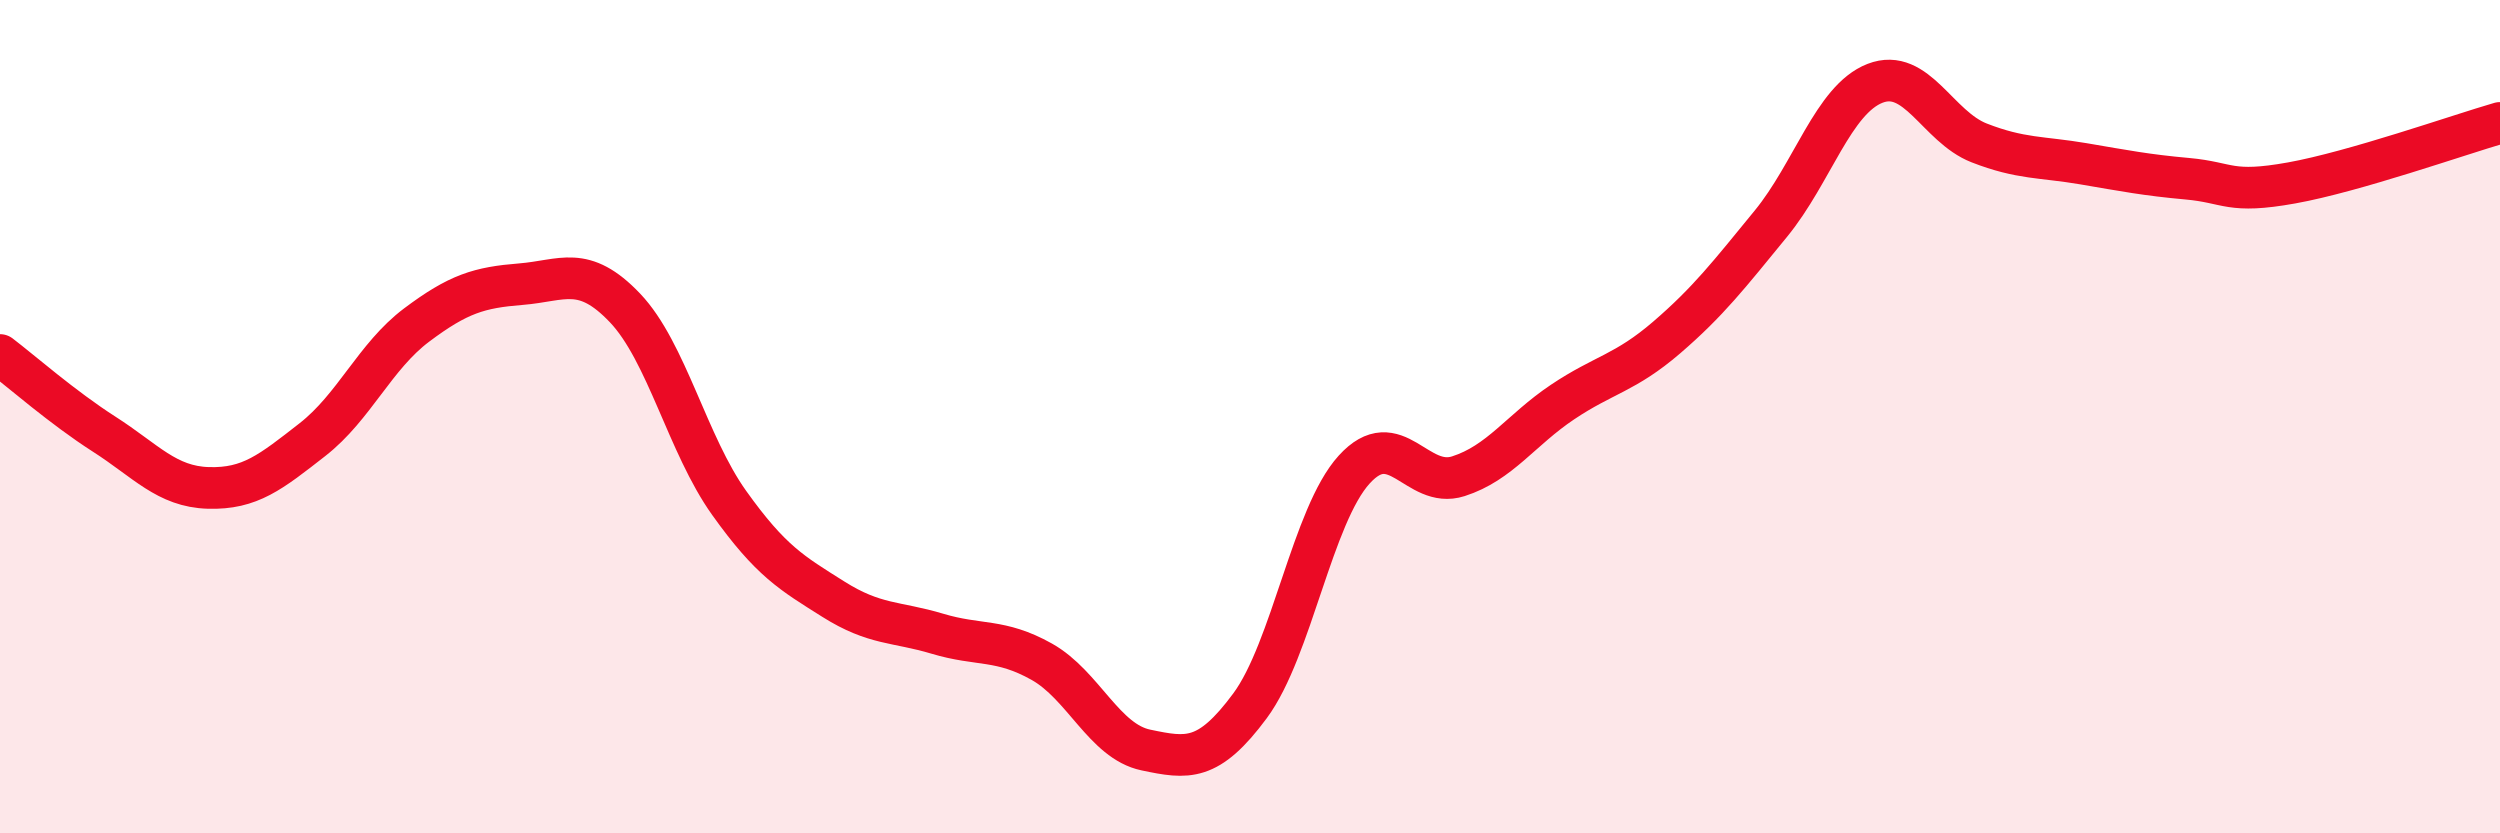 
    <svg width="60" height="20" viewBox="0 0 60 20" xmlns="http://www.w3.org/2000/svg">
      <path
        d="M 0,8.52 C 0.5,8.9 1.5,9.78 2.5,10.42 C 3.5,11.06 4,11.68 5,11.71 C 6,11.74 6.5,11.33 7.5,10.55 C 8.5,9.77 9,8.55 10,7.8 C 11,7.05 11.5,6.9 12.5,6.82 C 13.5,6.74 14,6.34 15,7.39 C 16,8.44 16.5,10.67 17.5,12.07 C 18.5,13.47 19,13.75 20,14.38 C 21,15.01 21.5,14.91 22.5,15.21 C 23.5,15.51 24,15.32 25,15.88 C 26,16.44 26.5,17.79 27.5,18 C 28.5,18.21 29,18.29 30,16.94 C 31,15.59 31.5,12.37 32.5,11.27 C 33.5,10.17 34,11.75 35,11.43 C 36,11.11 36.5,10.32 37.5,9.65 C 38.5,8.98 39,8.96 40,8.1 C 41,7.24 41.5,6.59 42.5,5.37 C 43.5,4.15 44,2.39 45,2 C 46,1.61 46.5,3.04 47.5,3.43 C 48.5,3.82 49,3.76 50,3.93 C 51,4.1 51.5,4.2 52.5,4.29 C 53.5,4.38 53.5,4.66 55,4.39 C 56.5,4.12 59,3.24 60,2.95L60 20L0 20Z"
        fill="#EB0A25"
        opacity="0.1"
        stroke-linecap="round"
        stroke-linejoin="round"
      />
      <path
        d="M 0,8.52 C 0.5,8.9 1.5,9.78 2.5,10.42 C 3.5,11.06 4,11.68 5,11.71 C 6,11.74 6.5,11.33 7.5,10.55 C 8.5,9.77 9,8.55 10,7.8 C 11,7.05 11.5,6.9 12.5,6.82 C 13.5,6.74 14,6.34 15,7.39 C 16,8.44 16.5,10.67 17.5,12.07 C 18.5,13.47 19,13.75 20,14.38 C 21,15.01 21.5,14.91 22.5,15.21 C 23.5,15.51 24,15.32 25,15.88 C 26,16.44 26.5,17.79 27.5,18 C 28.5,18.21 29,18.29 30,16.94 C 31,15.59 31.5,12.37 32.5,11.27 C 33.5,10.17 34,11.75 35,11.43 C 36,11.11 36.5,10.32 37.5,9.65 C 38.5,8.98 39,8.96 40,8.1 C 41,7.24 41.5,6.59 42.5,5.37 C 43.5,4.15 44,2.39 45,2 C 46,1.61 46.5,3.04 47.5,3.43 C 48.5,3.82 49,3.76 50,3.93 C 51,4.1 51.5,4.2 52.5,4.29 C 53.5,4.38 53.5,4.66 55,4.39 C 56.5,4.12 59,3.24 60,2.95"
        stroke="#EB0A25"
        stroke-width="1"
        fill="none"
        stroke-linecap="round"
        stroke-linejoin="round"
      />
    </svg>
  
